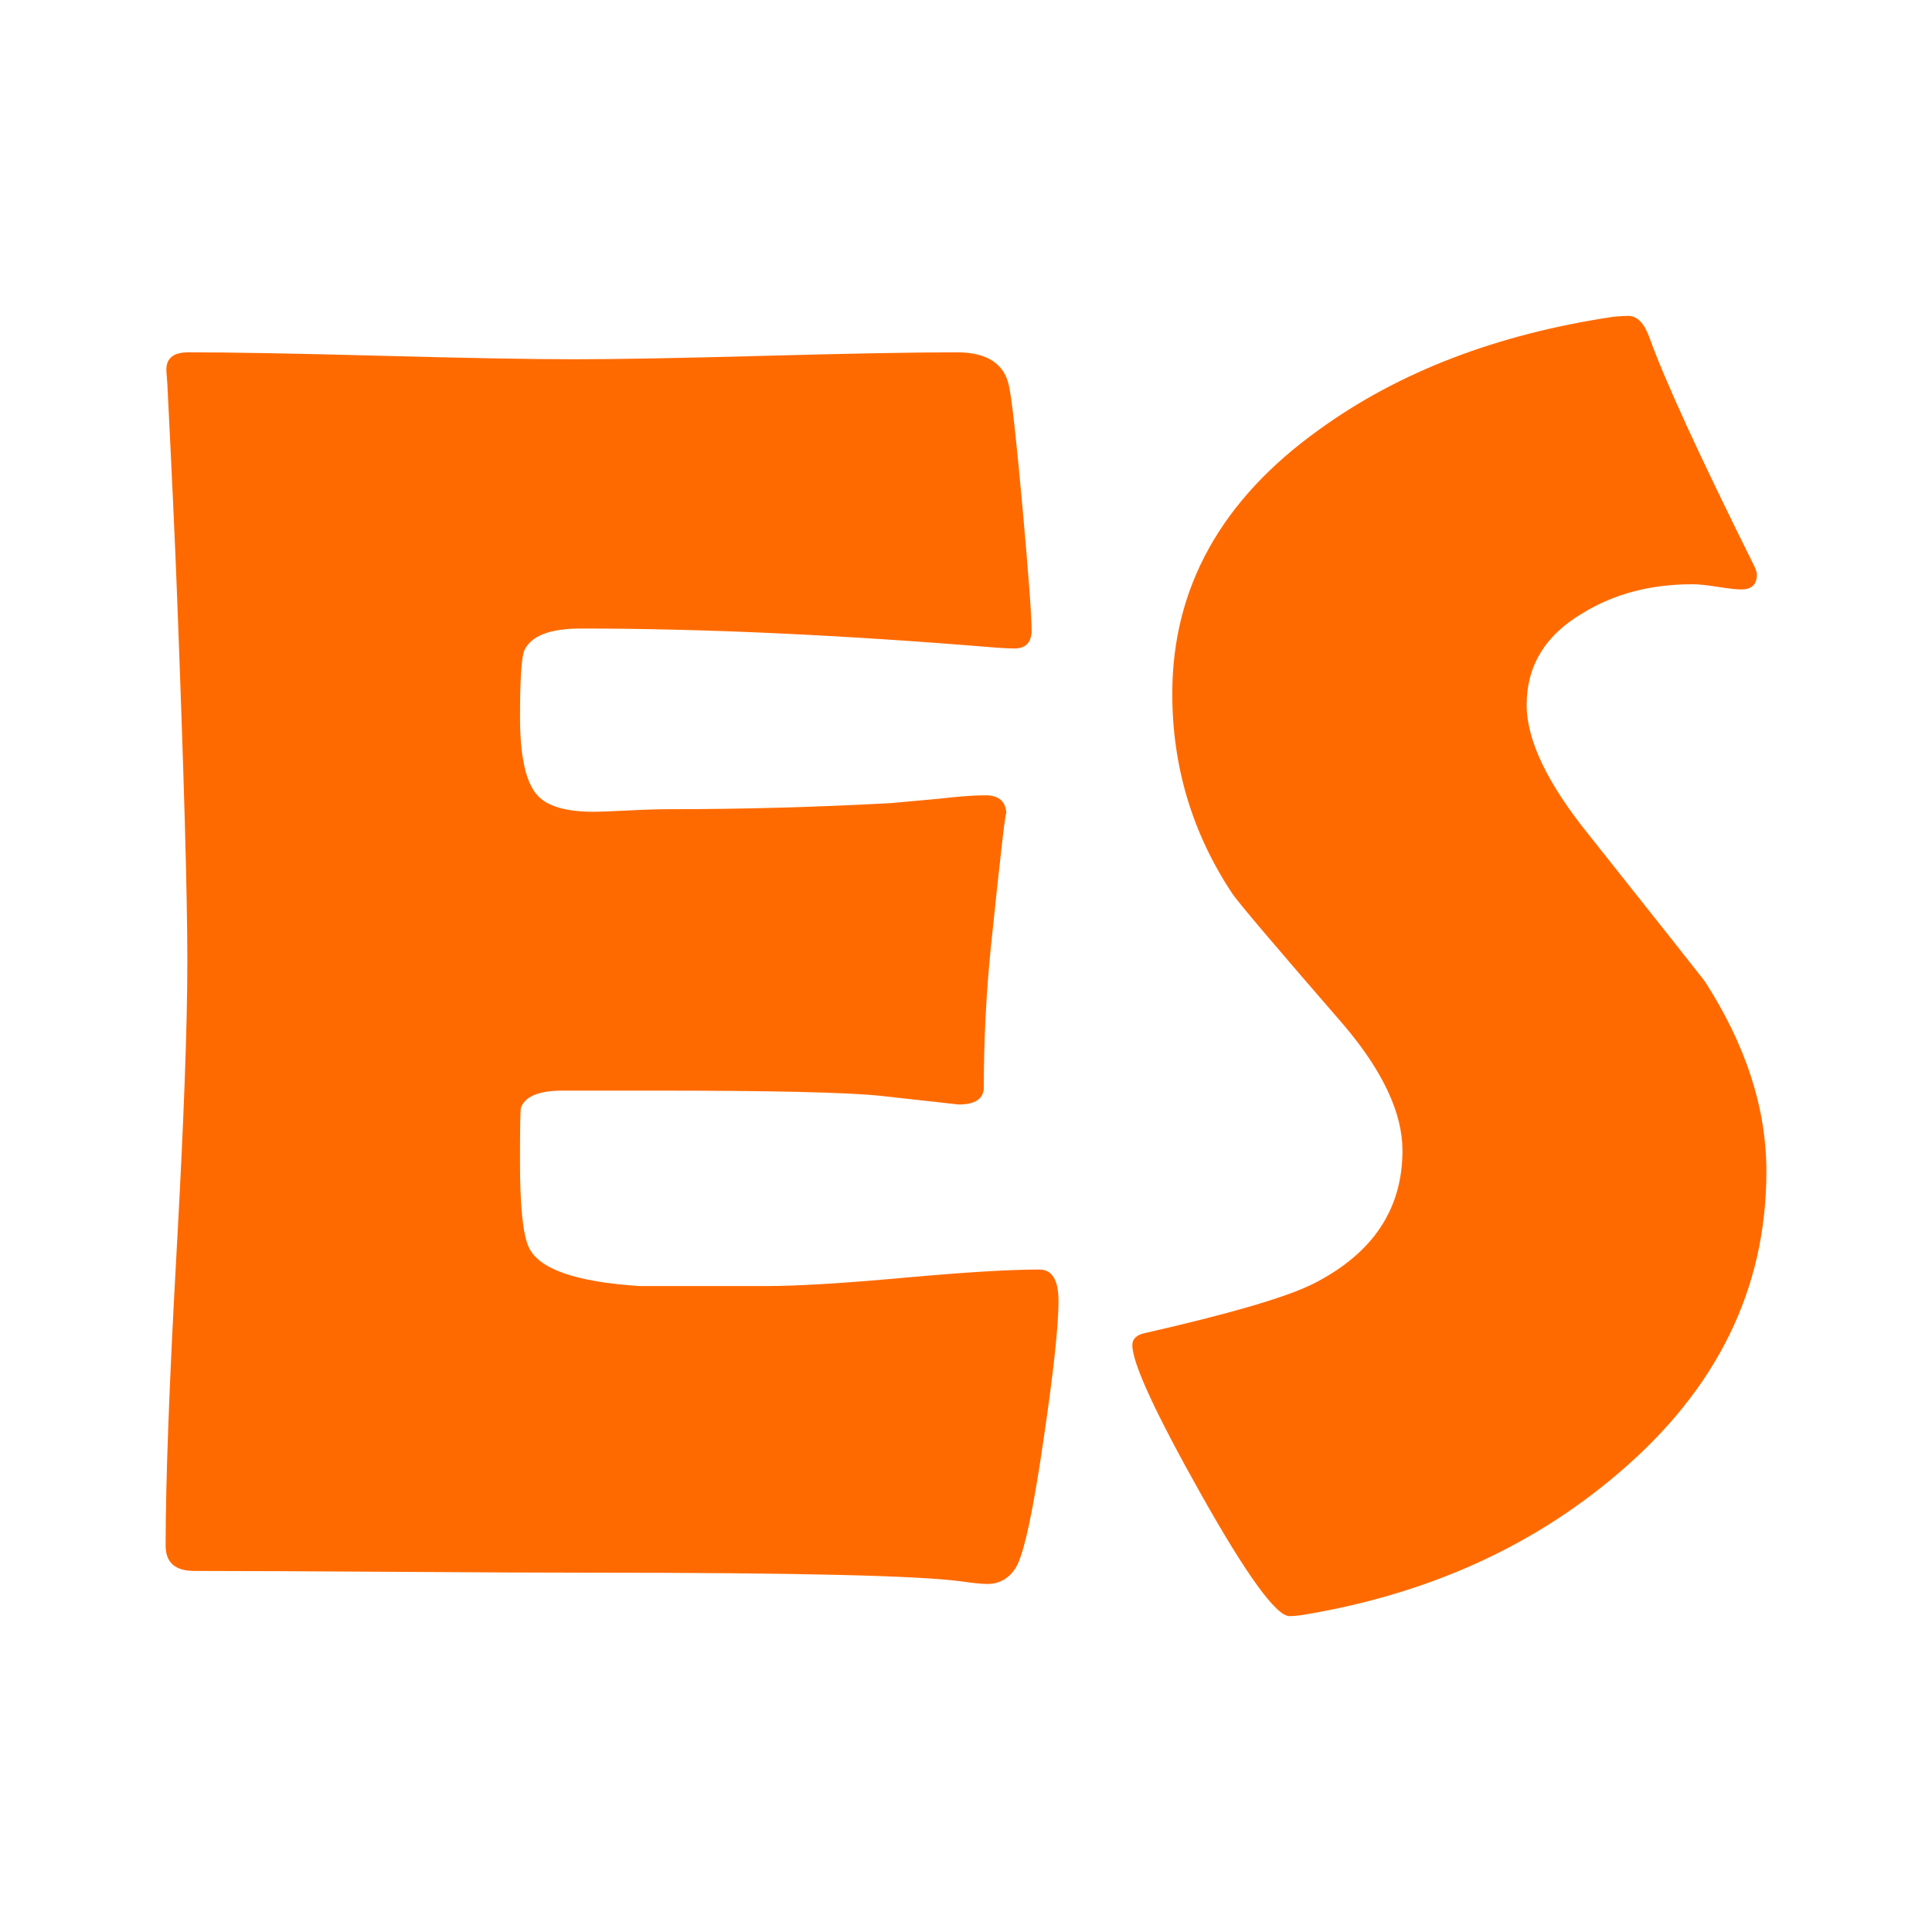 <?xml version="1.0" encoding="UTF-8" standalone="no"?><!DOCTYPE svg PUBLIC "-//W3C//DTD SVG 1.1//EN" "http://www.w3.org/Graphics/SVG/1.1/DTD/svg11.dtd"><svg width="100%" height="100%" viewBox="0 0 128 128" version="1.1" xmlns="http://www.w3.org/2000/svg" xmlns:xlink="http://www.w3.org/1999/xlink" xml:space="preserve" xmlns:serif="http://www.serif.com/" style="fill-rule:evenodd;clip-rule:evenodd;stroke-linejoin:round;stroke-miterlimit:2;"><g><path d="M70.129,86.184c0,1.65 -0.326,4.68 -0.978,9.092c-0.691,4.795 -1.304,7.654 -1.841,8.574c-0.46,0.729 -1.093,1.093 -1.899,1.093c-0.345,0 -0.921,-0.058 -1.726,-0.173c-2.801,-0.384 -10.972,-0.575 -24.514,-0.575c-2.954,0 -7.347,-0.019 -13.178,-0.058c-5.831,-0.038 -10.205,-0.058 -13.12,-0.058c-1.266,0 -1.899,-0.556 -1.899,-1.669c0,-4.297 0.24,-10.751 0.719,-19.364c0.48,-8.613 0.719,-15.067 0.719,-19.364c0,-4.373 -0.23,-12.526 -0.691,-24.457c-0.115,-3.069 -0.326,-7.654 -0.633,-13.753l-0.058,-0.806c-0.077,-0.882 0.403,-1.324 1.439,-1.324c2.839,0 7.107,0.077 12.804,0.23c5.697,0.153 9.965,0.23 12.804,0.23c2.801,0 7.021,-0.077 12.66,-0.23c5.639,-0.153 9.859,-0.23 12.66,-0.23c1.995,0 3.146,0.748 3.453,2.244c0.192,0.882 0.489,3.558 0.892,8.028c0.403,4.469 0.604,7.184 0.604,8.143c0,0.806 -0.384,1.208 -1.151,1.208c-0.23,0 -0.633,-0.019 -1.208,-0.058c-10.205,-0.844 -19.374,-1.266 -27.507,-1.266c-2.033,0 -3.28,0.48 -3.74,1.439c-0.192,0.46 -0.288,1.937 -0.288,4.431c0,2.609 0.384,4.335 1.151,5.179c0.652,0.729 1.899,1.093 3.74,1.093c0.384,0 1.132,-0.029 2.244,-0.086c1.113,-0.058 2.033,-0.086 2.762,-0.086c4.834,0 9.725,-0.134 14.674,-0.403c0.422,-0.038 1.477,-0.134 3.165,-0.288c1.304,-0.153 2.34,-0.23 3.107,-0.23c0.921,0 1.381,0.441 1.381,1.324c0,-0.806 -0.345,2.129 -1.036,8.804c-0.307,3.069 -0.46,6.138 -0.46,9.207c0,0.767 -0.556,1.151 -1.669,1.151c0,0 -1.726,-0.192 -5.179,-0.575c-2.187,-0.23 -7.174,-0.345 -14.962,-0.345l-6.1,0c-1.573,0 -2.494,0.384 -2.762,1.151c-0.038,0.192 -0.058,1.381 -0.058,3.568c0,2.916 0.192,4.795 0.575,5.639c0.652,1.458 3.107,2.321 7.366,2.59c-0.077,0 2.724,0 8.402,0c2.033,0 5.054,-0.182 9.063,-0.547c4.009,-0.364 7.011,-0.547 9.006,-0.547c0.844,0 1.266,0.691 1.266,2.072Z" style="fill:#ff6a00;fill-rule:nonzero;"/><path d="M117.028,77.609c0,7.788 -3.28,14.463 -9.84,20.026c-5.755,4.911 -12.756,8.037 -21.004,9.38c-0.307,0.038 -0.556,0.058 -0.748,0.058c-0.882,0 -2.839,-2.695 -5.87,-8.085c-3.031,-5.39 -4.546,-8.68 -4.546,-9.869c0,-0.422 0.288,-0.691 0.863,-0.806c5.563,-1.266 9.246,-2.34 11.049,-3.223c3.99,-1.995 5.985,-4.949 5.985,-8.862c0,-2.494 -1.304,-5.275 -3.913,-8.344c-4.527,-5.217 -6.982,-8.114 -7.366,-8.689c-2.647,-3.99 -3.971,-8.402 -3.971,-13.235c0,-7.021 3.242,-12.852 9.725,-17.494c5.294,-3.836 11.797,-6.33 19.508,-7.481c0.422,-0.038 0.748,-0.058 0.978,-0.058c0.575,0 1.036,0.46 1.381,1.381c0.997,2.801 3.318,7.864 6.963,15.192c0.115,0.23 0.173,0.422 0.173,0.575c0,0.652 -0.345,0.978 -1.036,0.978c-0.307,0 -0.825,-0.058 -1.554,-0.173c-0.729,-0.115 -1.285,-0.173 -1.669,-0.173c-2.762,0 -5.179,0.633 -7.251,1.899c-2.494,1.458 -3.74,3.491 -3.74,6.1c0,2.34 1.381,5.217 4.143,8.632c4.872,6.138 7.423,9.361 7.654,9.668c2.724,4.22 4.086,8.421 4.086,12.602Z" style="fill:#ff6a00;fill-rule:nonzero;"/></g></svg>